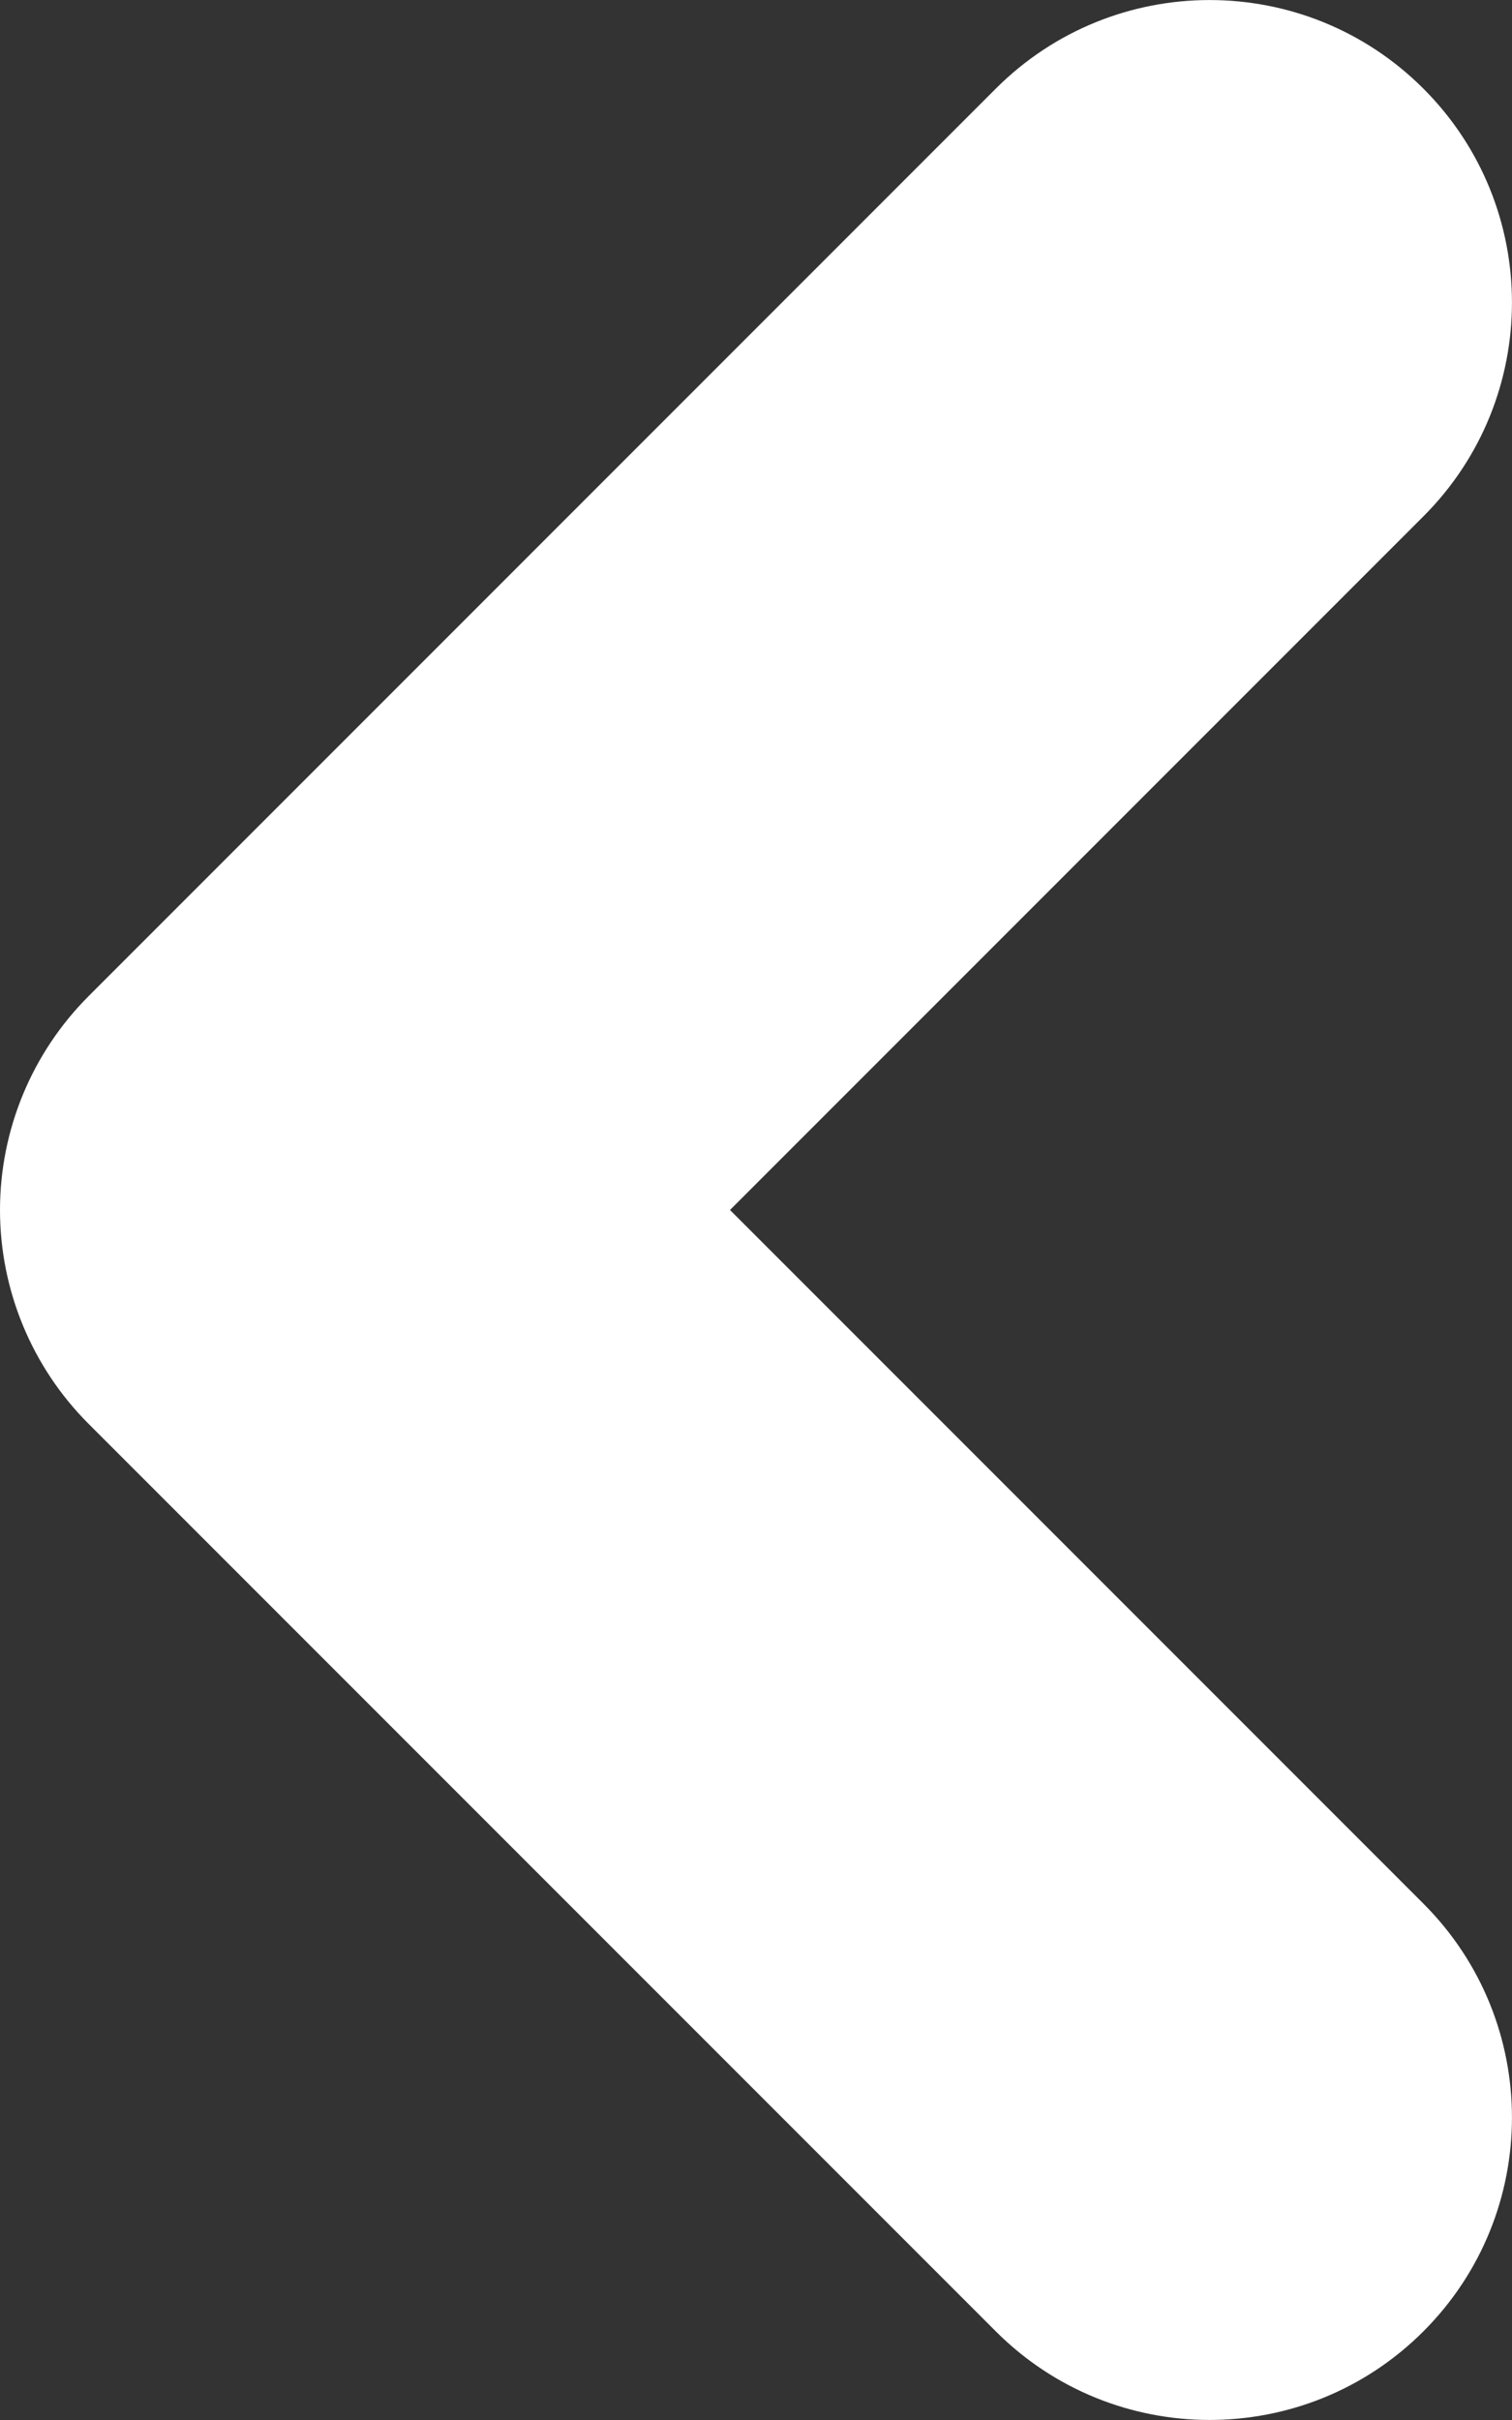 <svg width="10" height="16" viewBox="0 0 10 16" fill="none" xmlns="http://www.w3.org/2000/svg">
<rect x="0" y="0" width="10" height="16" fill="#333333" stroke="none"/>
<path d="M9.414 3.414C10.195 2.633 10.195 1.367 9.414 0.586C8.633 -0.195 7.367 -0.195 6.586 0.586L9.414 3.414ZM2 8L0.586 6.586C0.211 6.961 0 7.47 0 8C0 8.53 0.211 9.039 0.586 9.414L2 8ZM6.586 15.414C7.367 16.195 8.633 16.195 9.414 15.414C10.195 14.633 10.195 13.367 9.414 12.586L6.586 15.414ZM6.586 0.586L0.586 6.586L3.414 9.414L9.414 3.414L6.586 0.586ZM0.586 9.414L6.586 15.414L9.414 12.586L3.414 6.586L0.586 9.414Z" fill="white" style="fill:white;fill-opacity:1;"/>
</svg>
